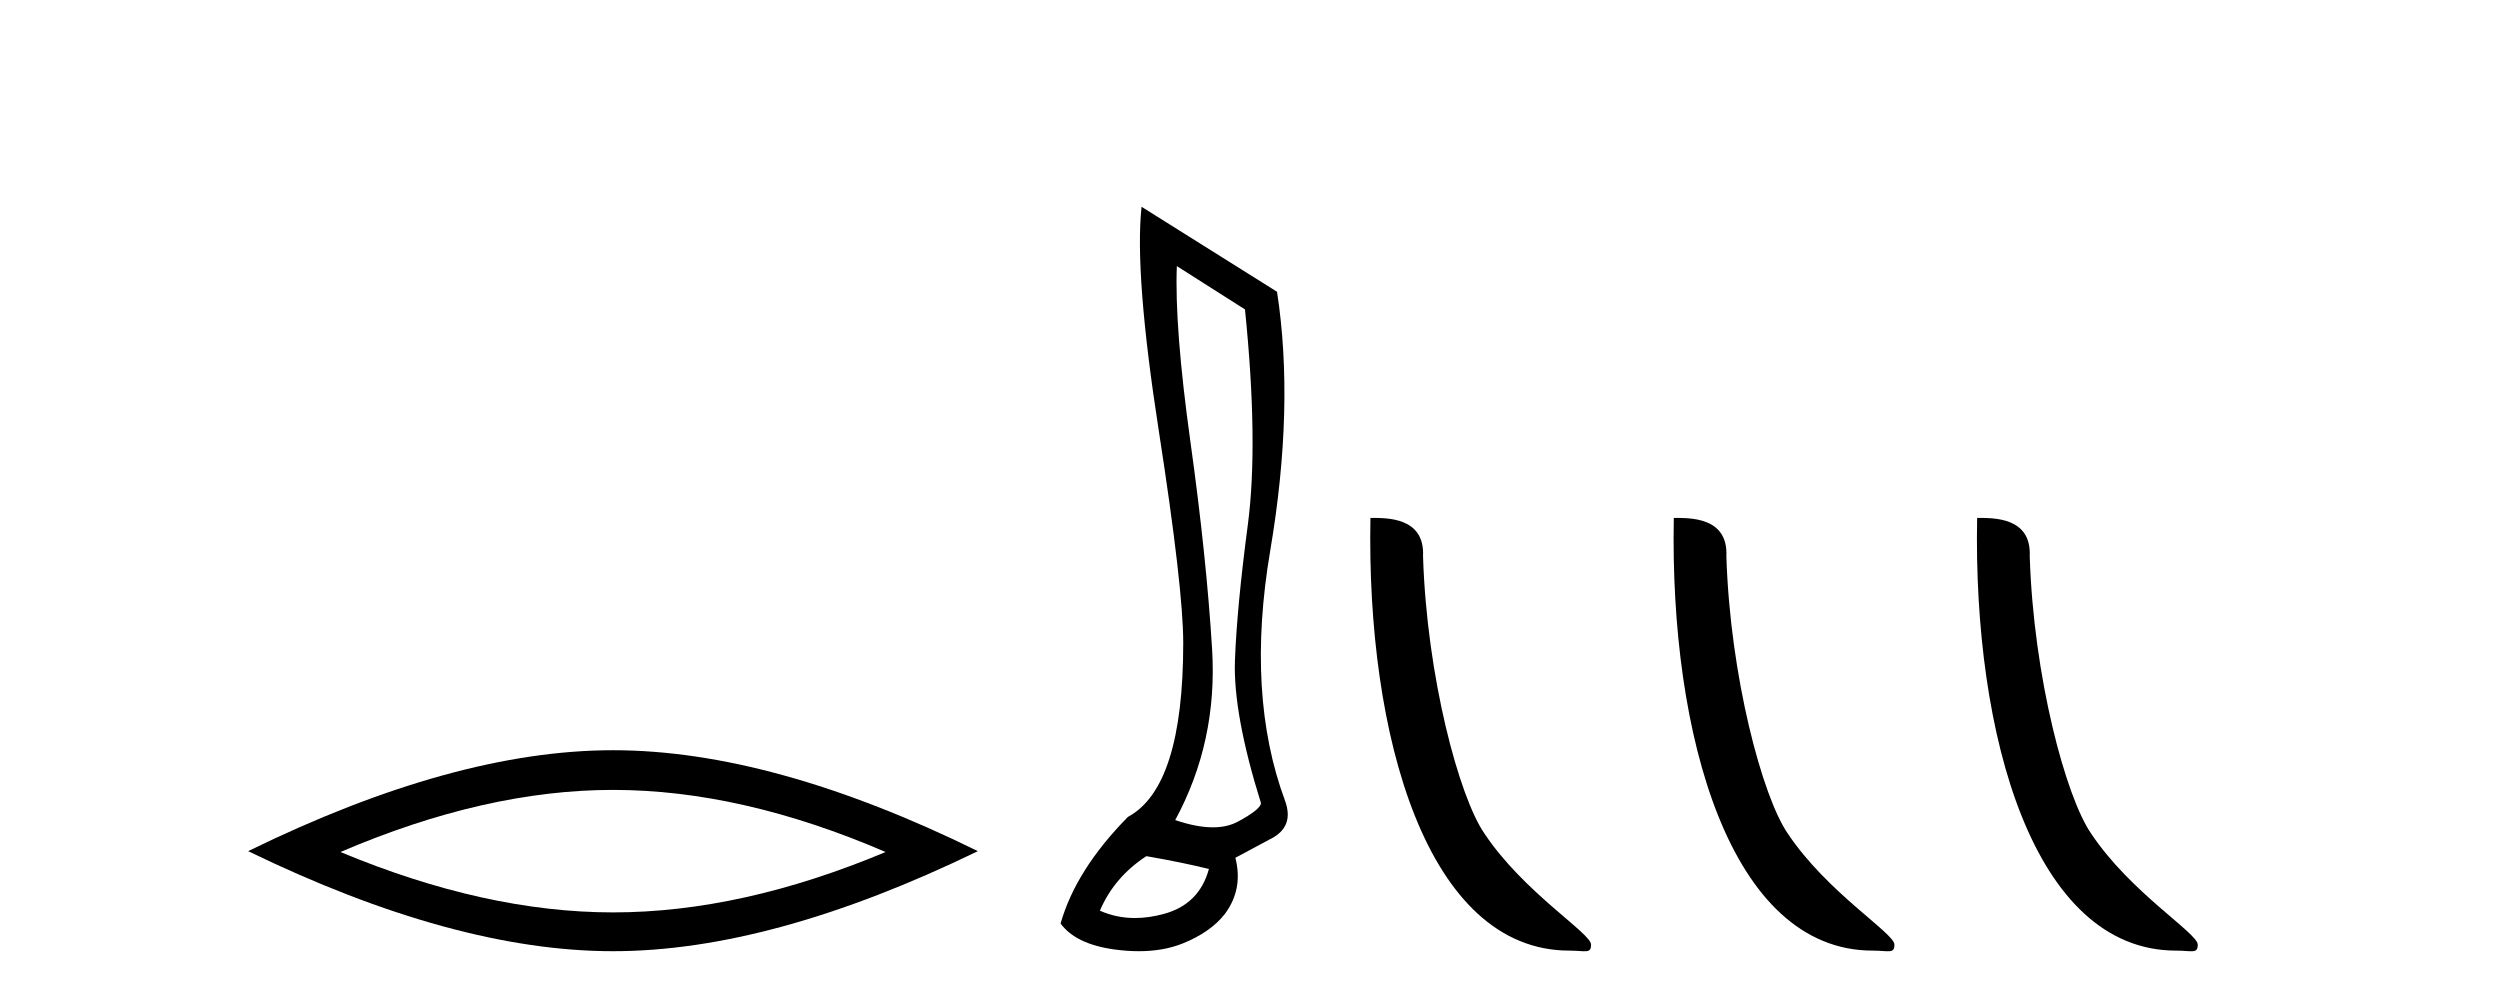 <?xml version='1.0' encoding='UTF-8' standalone='yes'?><svg xmlns='http://www.w3.org/2000/svg' xmlns:xlink='http://www.w3.org/1999/xlink' width='102.0' height='41.0' ><path d='M 25.011 32.228 Q 30.254 32.228 36.132 34.762 Q 30.254 37.226 25.011 37.226 Q 19.802 37.226 13.89 34.762 Q 19.802 32.228 25.011 32.228 ZM 25.011 30.609 Q 18.535 30.609 10.124 34.727 Q 18.535 38.809 25.011 38.809 Q 31.486 38.809 39.897 34.727 Q 31.521 30.609 25.011 30.609 Z' style='fill:#000000;stroke:none' /><path d='M 48.015 10.857 L 50.795 12.624 Q 51.351 18.086 50.91 21.422 Q 50.468 24.759 50.386 26.934 Q 50.304 29.109 51.449 32.772 Q 51.417 33.034 50.501 33.525 Q 50.071 33.755 49.484 33.755 Q 48.818 33.755 47.949 33.459 Q 49.683 30.254 49.454 26.492 Q 49.225 22.731 48.571 18.037 Q 47.917 13.343 48.015 10.857 ZM 46.772 34.931 Q 48.276 35.193 49.323 35.455 Q 48.931 36.894 47.491 37.286 Q 46.875 37.455 46.306 37.455 Q 45.548 37.455 44.875 37.156 Q 45.463 35.782 46.772 34.931 ZM 46.576 8.437 Q 46.281 11.152 47.279 17.579 Q 48.276 24.006 48.276 26.231 Q 48.276 32.118 46.02 33.329 Q 43.893 35.487 43.272 37.679 Q 43.893 38.529 45.496 38.742 Q 46.004 38.809 46.467 38.809 Q 47.462 38.809 48.244 38.497 Q 49.389 38.039 49.977 37.286 Q 50.73 36.272 50.403 34.997 L 51.809 34.244 Q 52.823 33.754 52.431 32.674 Q 50.828 28.357 51.825 22.469 Q 52.823 16.581 52.103 11.904 L 46.576 8.437 Z' style='fill:#000000;stroke:none' /><path d='M 64.031 38.785 C 64.685 38.785 64.916 38.932 64.915 38.539 C 64.915 38.071 62.169 36.418 60.562 34.004 C 59.53 32.504 58.213 27.607 58.06 22.695 C 58.137 21.083 56.555 21.132 55.914 21.132 C 55.744 30.016 58.218 38.785 64.031 38.785 Z' style='fill:#000000;stroke:none' /><path d='M 76.407 38.785 C 77.061 38.785 77.292 38.932 77.292 38.539 C 77.292 38.071 74.545 36.418 72.938 34.004 C 71.907 32.504 70.59 27.607 70.436 22.695 C 70.513 21.083 68.931 21.132 68.291 21.132 C 68.12 30.016 70.594 38.785 76.407 38.785 Z' style='fill:#000000;stroke:none' /><path d='M 88.783 38.785 C 89.437 38.785 89.668 38.932 89.668 38.539 C 89.668 38.071 86.922 36.418 85.314 34.004 C 84.283 32.504 82.966 27.607 82.813 22.695 C 82.889 21.083 81.308 21.132 80.667 21.132 C 80.496 30.016 82.971 38.785 88.783 38.785 Z' style='fill:#000000;stroke:none' /></svg>